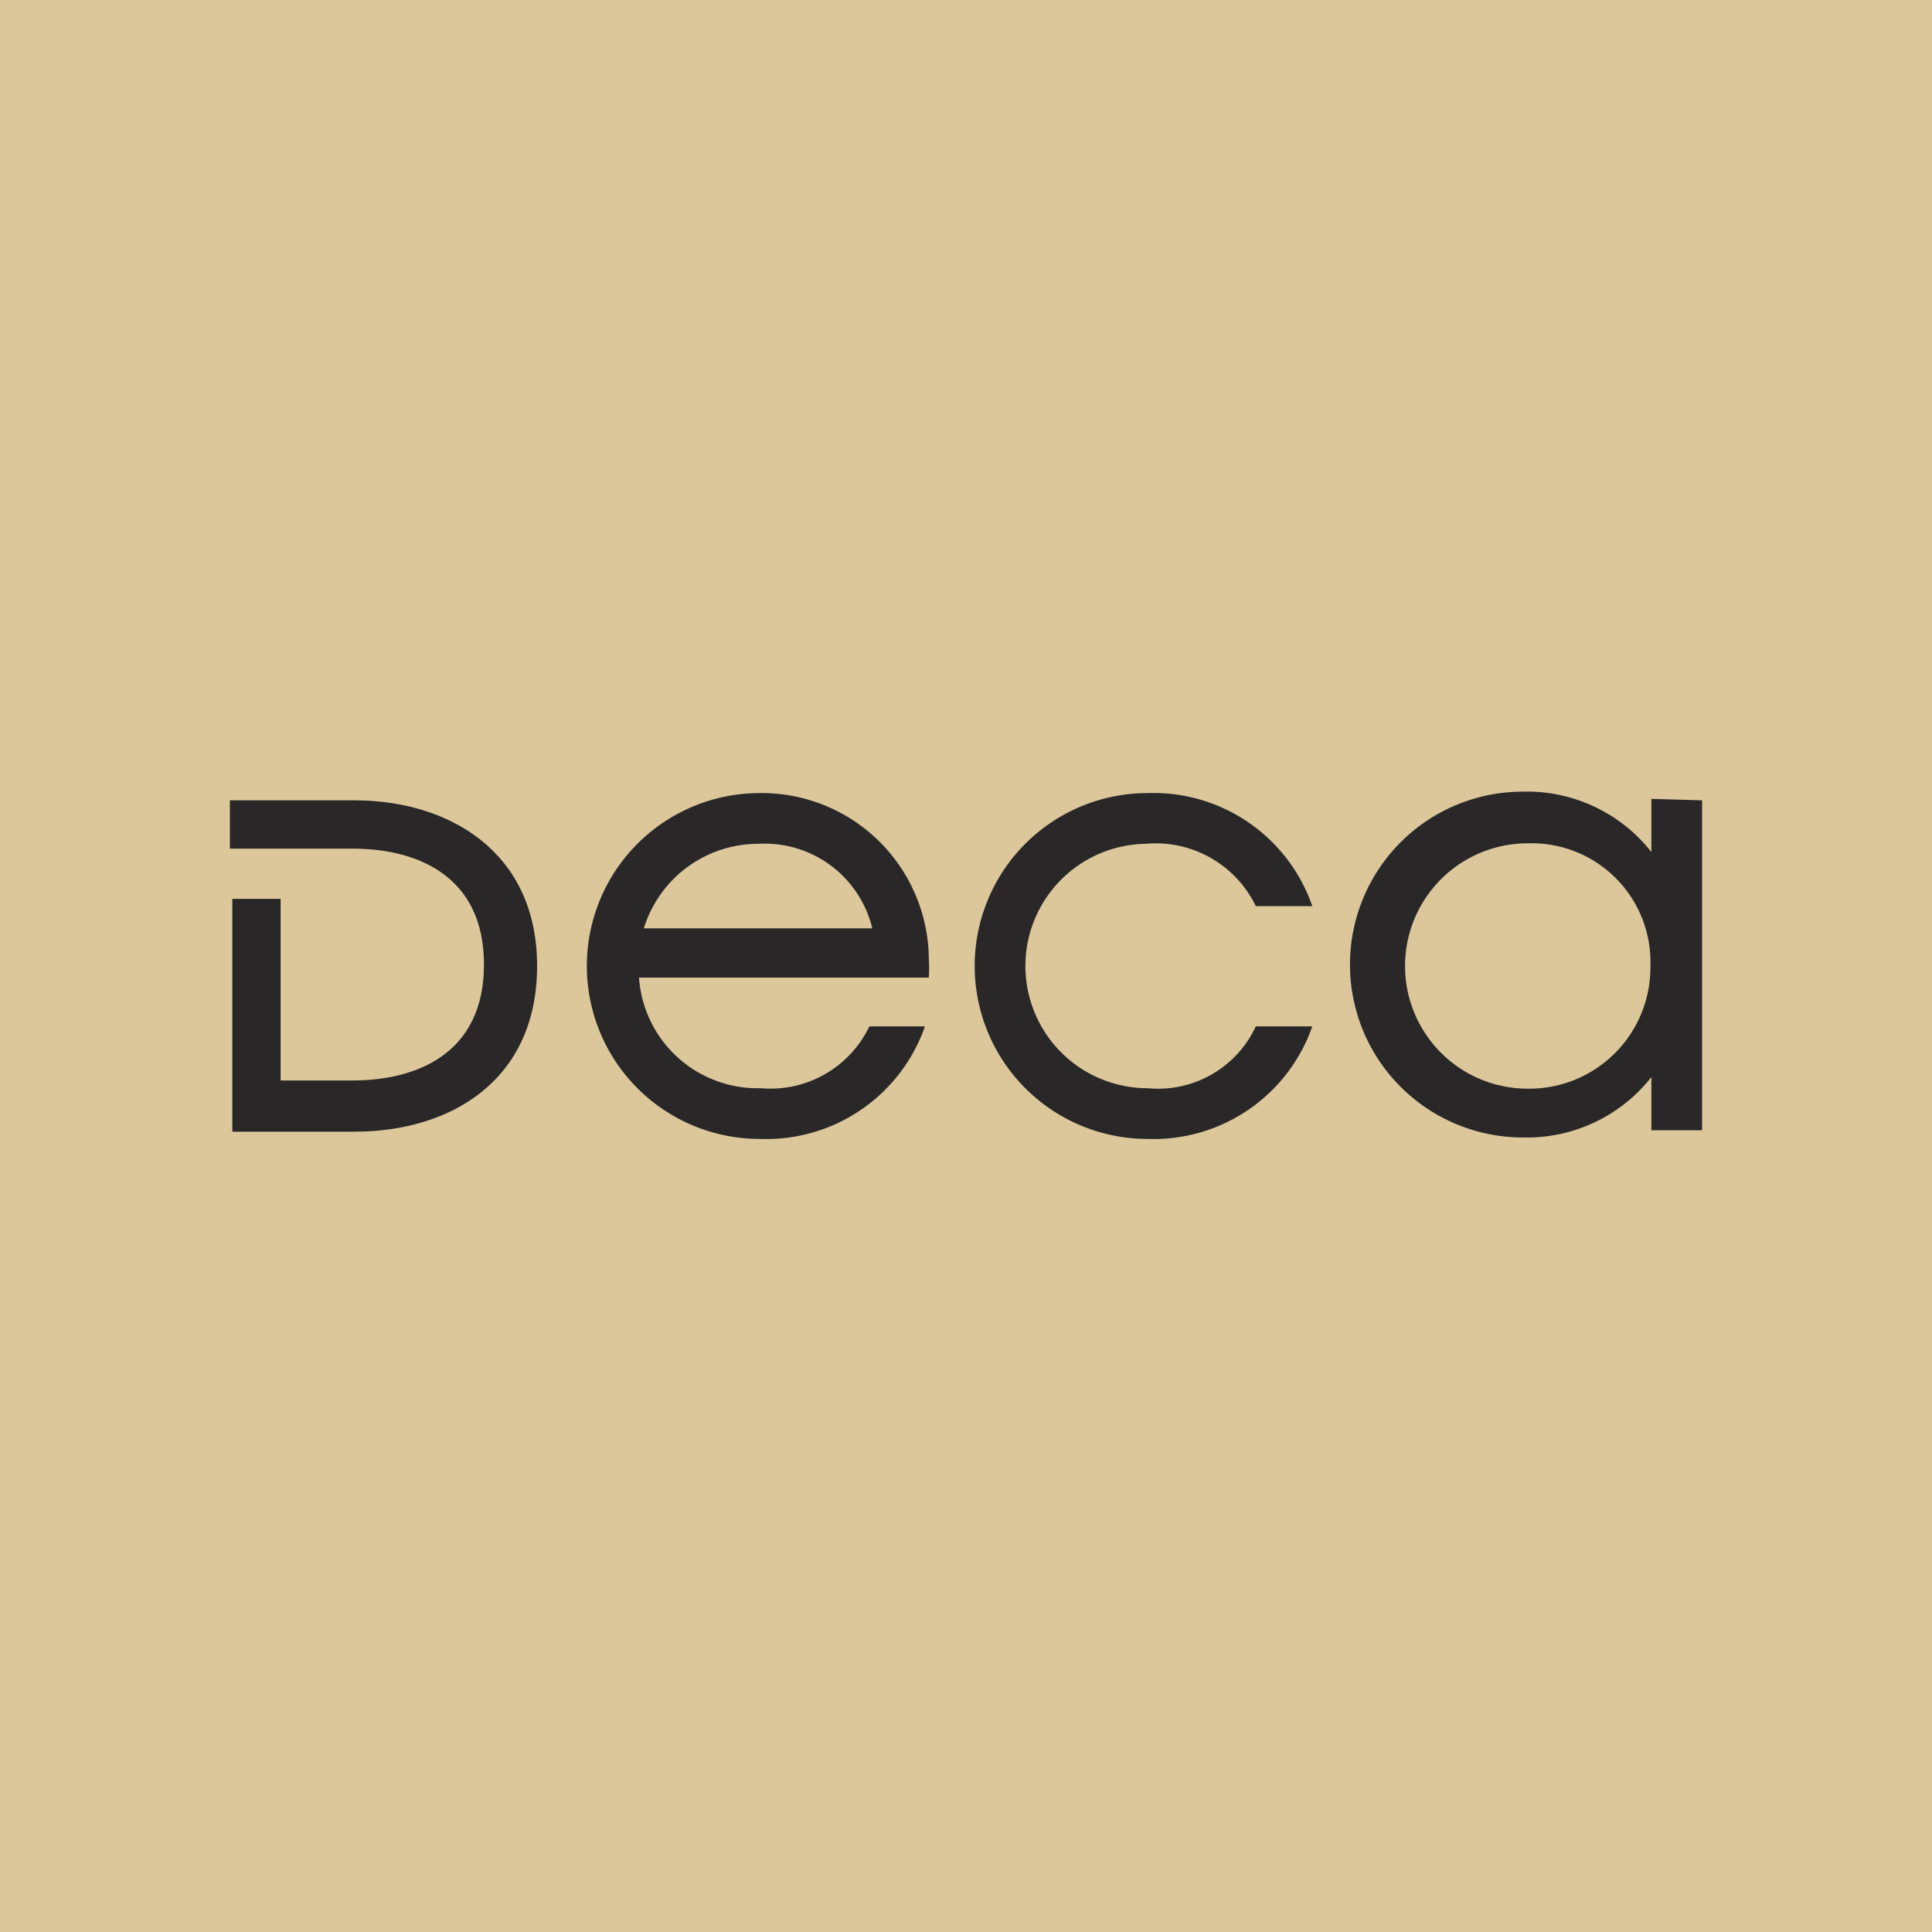 <svg xmlns="http://www.w3.org/2000/svg" xmlns:xlink="http://www.w3.org/1999/xlink" viewBox="0 0 40 40"><defs><style>.cls-1{fill:none;}.cls-2{clip-path:url(#clip-path);}.cls-3{fill:#dbc79a;}.cls-4{fill:#292728;}</style><clipPath id="clip-path"><rect class="cls-1" width="40" height="40"/></clipPath></defs><g class="cls-2"><path class="cls-3" d="M0,40H40V0H0Z"/><path class="cls-4" d="M7.34,16.57H4.76v1H7.3c1.32,0,2.72.55,2.72,2.4s-1.4,2.4-2.72,2.4H5.81V18.61h-1v4.82H7.34c2,0,3.78-1.07,3.78-3.43S9.3,16.57,7.34,16.57Z"/><path class="cls-4" d="M13.33,19.22a2.48,2.48,0,0,1,2.38-1.75,2.29,2.29,0,0,1,2.35,1.75Zm2.4-2.8a3.58,3.58,0,1,0,0,7.16,3.48,3.48,0,0,0,3.42-2.33H18a2.27,2.27,0,0,1-2.25,1.28,2.46,2.46,0,0,1-2.52-2.29h6a3.11,3.11,0,0,0,0-.39A3.46,3.46,0,0,0,15.73,16.42Z"/><path class="cls-4" d="M23.72,17.47A2.3,2.3,0,0,1,26,18.76h1.17a3.48,3.48,0,0,0-3.41-2.34,3.58,3.58,0,1,0,0,7.16,3.48,3.48,0,0,0,3.41-2.33H26a2.23,2.23,0,0,1-2.24,1.28,2.53,2.53,0,0,1,0-5.06Z"/><path class="cls-4" d="M31.63,22.54a2.54,2.54,0,1,1,0-5.08A2.46,2.46,0,0,1,34.17,20,2.51,2.51,0,0,1,31.63,22.54Zm2.56-6v1.1a3.28,3.28,0,0,0-2.66-1.25,3.58,3.58,0,0,0,0,7.16,3.28,3.28,0,0,0,2.66-1.25v1.1h1.05V16.57Z"/></g></svg>
